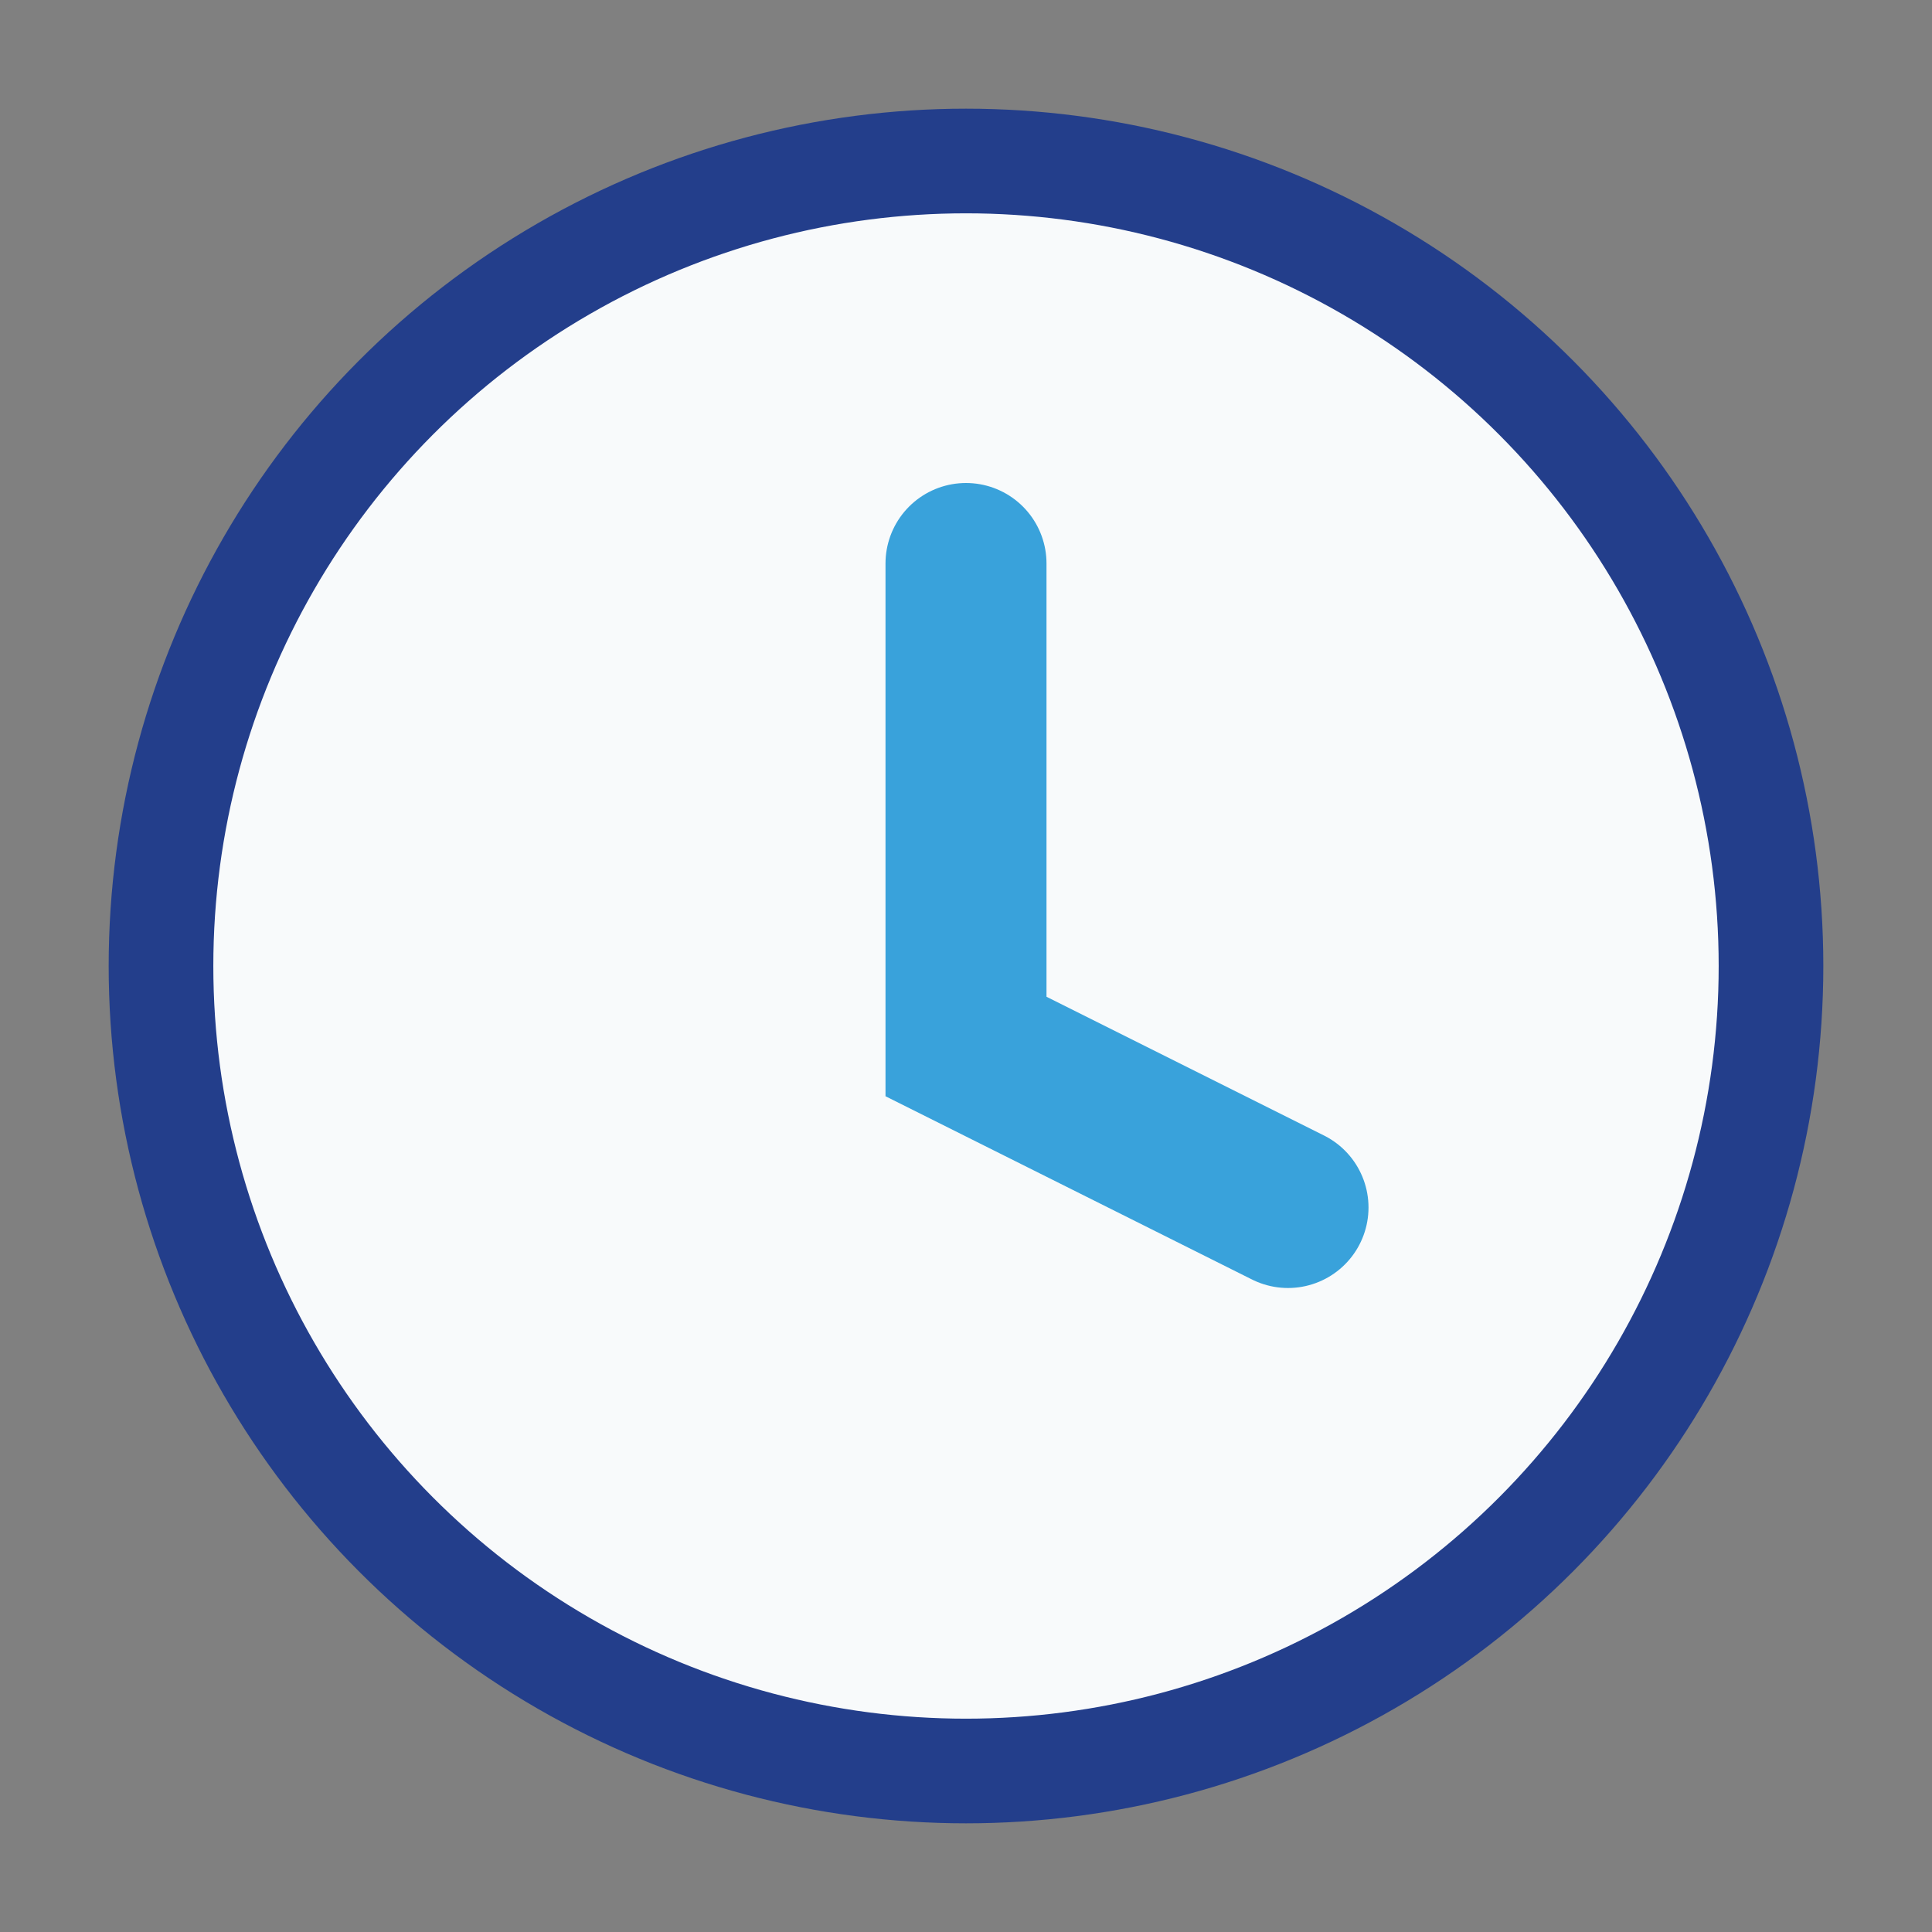 <?xml version="1.0" encoding="UTF-8"?>
<svg xmlns="http://www.w3.org/2000/svg" width="24" height="24" viewBox="0 0 24 24"><rect x="0" y="0" width="24" height="24" fill="#808080" stroke="none"/><circle cx="12" cy="12" r="10" fill="#F8FAFB" stroke="#233E8B" stroke-width="1.3"/><path d="M12 7v6l4 2" stroke="#39A2DB" stroke-width="2" stroke-linecap="round" fill="none"/></svg>